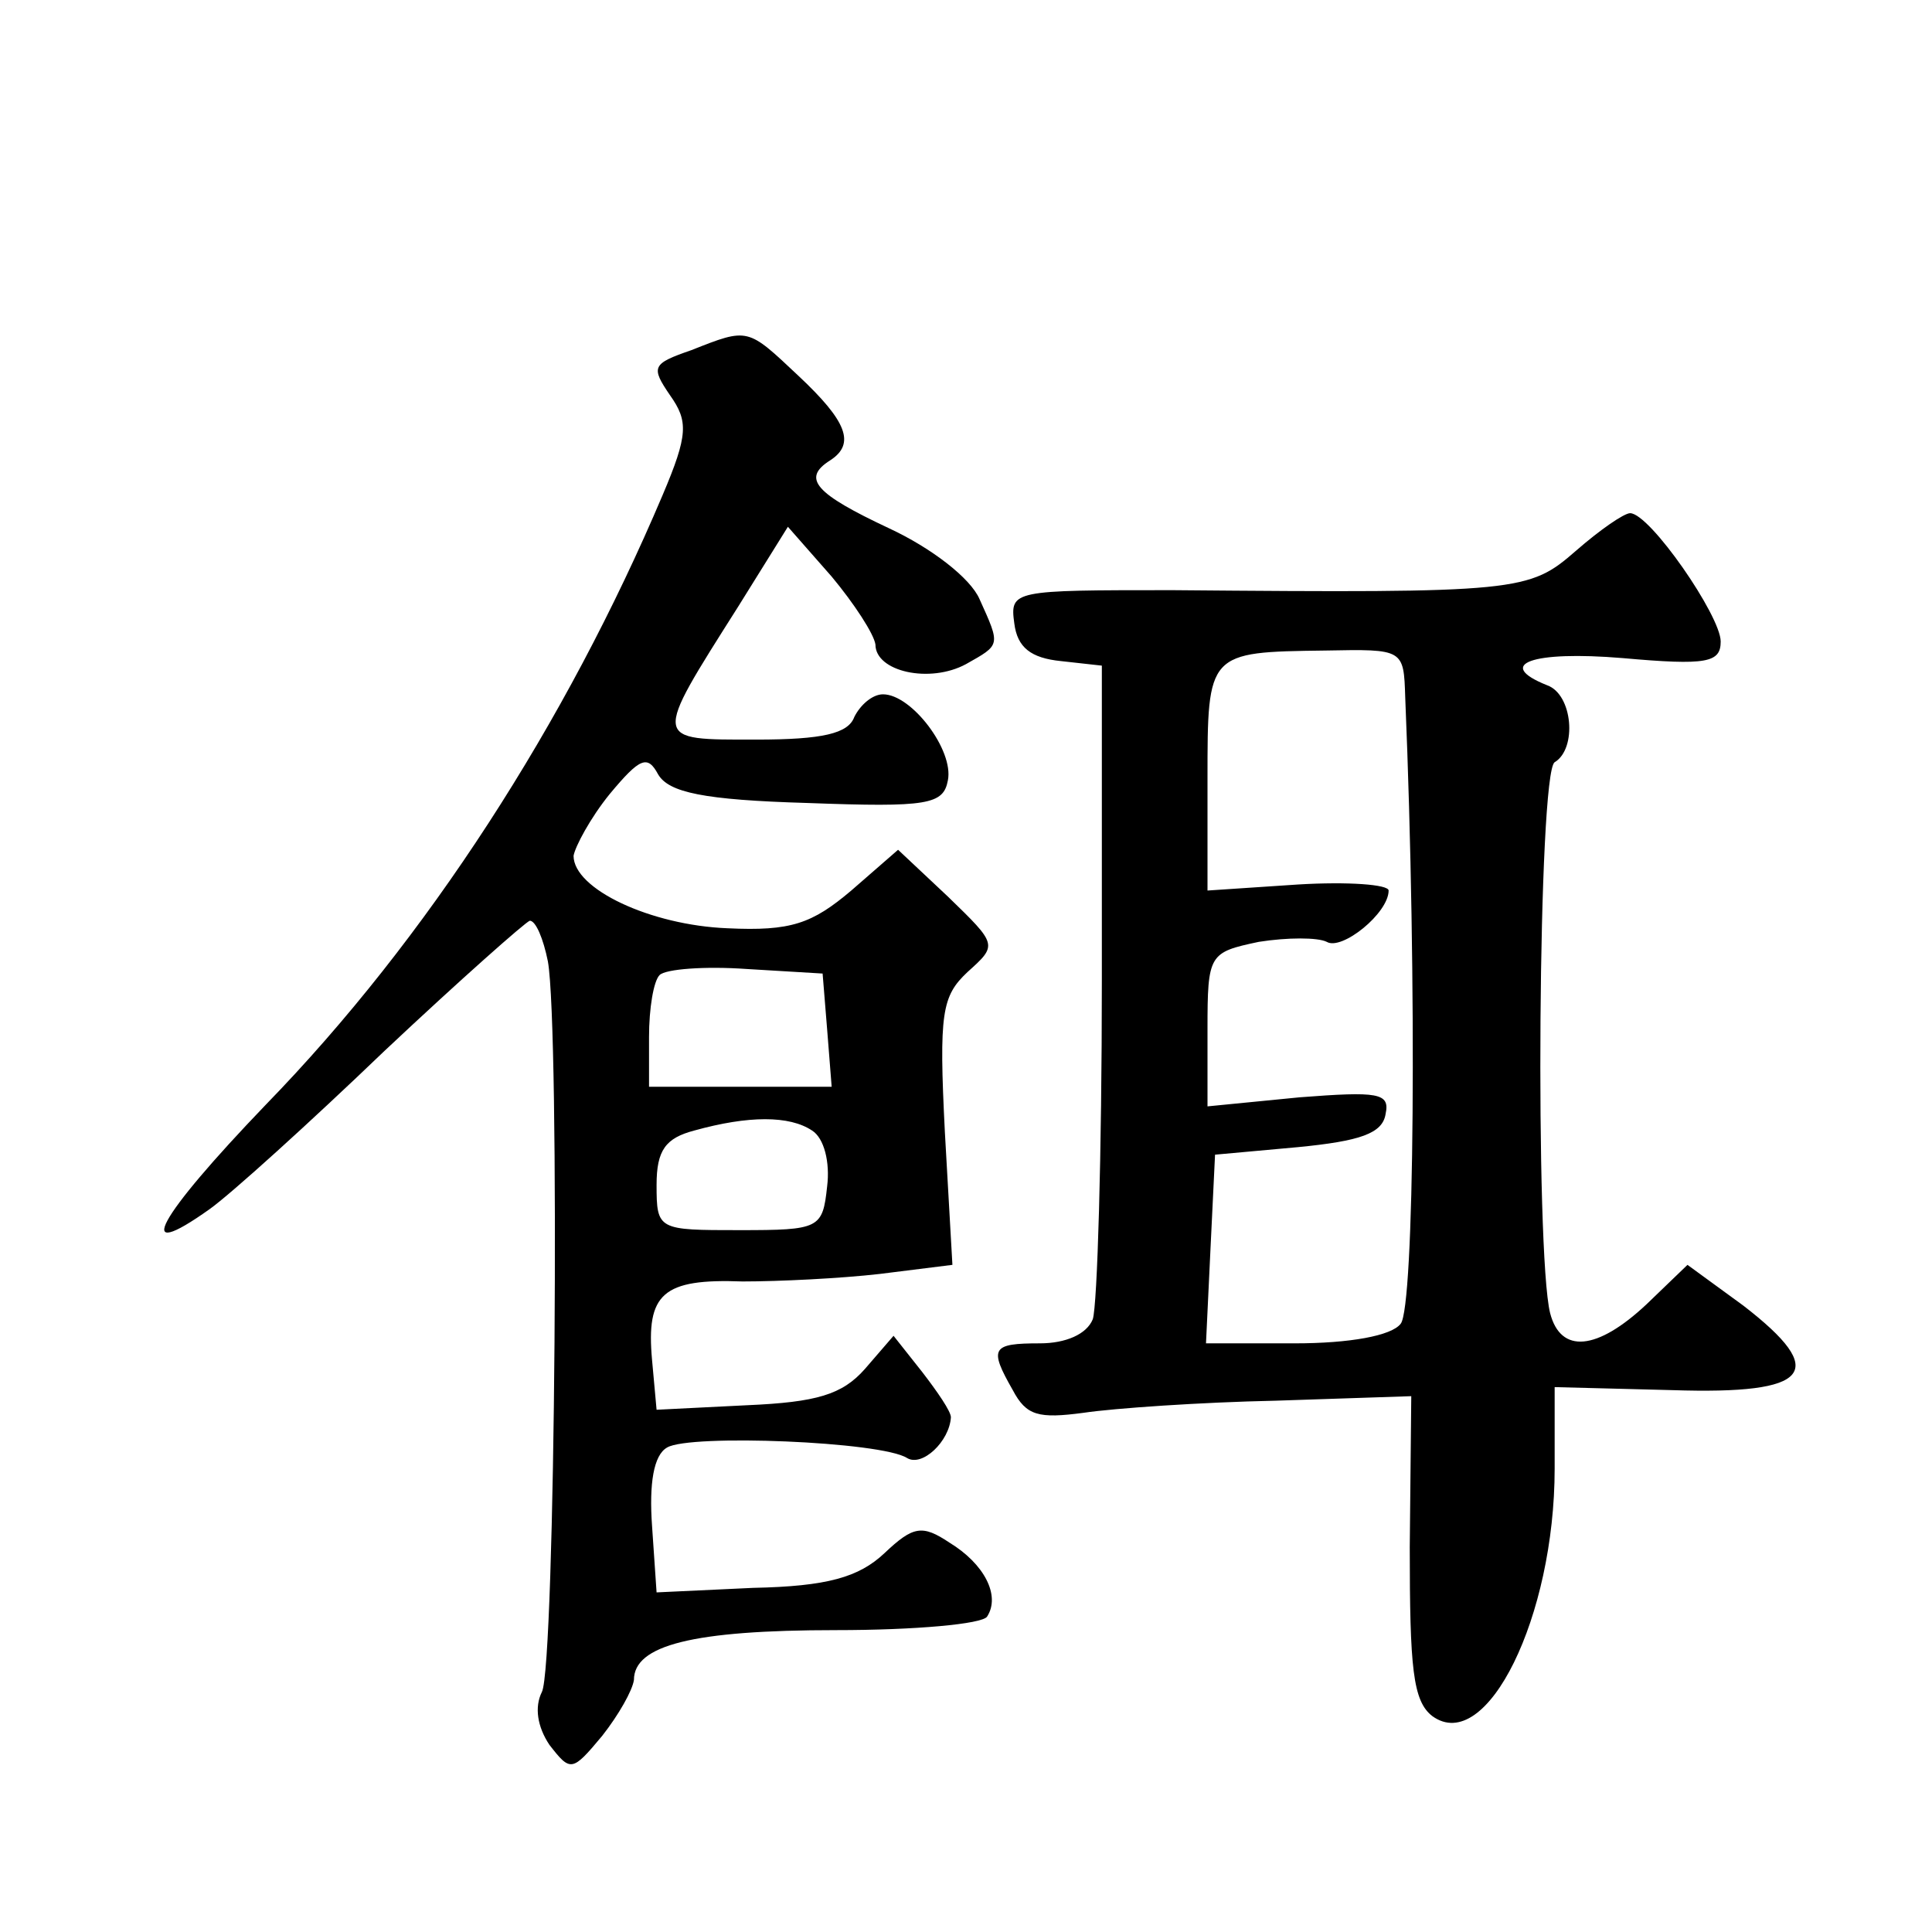 <?xml version="1.0" standalone="no"?>
<!DOCTYPE svg PUBLIC "-//W3C//DTD SVG 20010904//EN"
 "http://www.w3.org/TR/2001/REC-SVG-20010904/DTD/svg10.dtd">
<svg version="1.0" xmlns="http://www.w3.org/2000/svg"
 width="128pt" height="128pt" viewBox="0 0 128 128"
 preserveAspectRatio="xMidYMid meet">
<g transform="translate(0,128) scale(0.1,-0.1)"
fill="#0" stroke="none">
<path d="M458 1048 c-26 -9 -27 -11 -14 -30 12 -17 12 -26 -5 -66 -64 -151 -156
-294 -263 -404 -72 -75 -89 -106 -37 -69 14 10 66 57 116 105 50 47 93 85 96 86
4 0 9 -12 12 -27 8 -45 5 -467 -4 -484 -5 -10 -3 -23 5 -35 14 -18 15 -18 35 6
11 14 20 30 21 37 0 23 39 33 134 33 52 0 97 4 100 9 9 14 -2 35 -25 49 -18 12
-24 11 -43 -7 -17 -16 -38 -22 -87 -23 l-64 -3 -3 44 c-2 28 1 47 10 52 15 9 142
4 159 -7 10 -6 28 11 29 27 0 4 -9 17 -19 30 l-19 24 -19 -22 c-15 -17 -32 -22
-78 -24 l-60 -3 -3 33 c-4 44 7 54 60 52 24 0 65 2 91 5 l48 6 -5 88 c-4 79 -2
90 15 106 20 18 20 18 -13 50 l-33 31 -31 -27 c-26 -22 -40 -27 -82 -25 -51 2 -102
26 -102 48 1 6 11 25 24 41 20 24 25 26 32 13 7 -12 30 -17 99 -19 80 -3 90 -1
93 15 4 20 -24 57 -43 57 -7 0 -15 -7 -19 -15 -4 -11 -21 -15 -65 -15 -69 0 -69
-2 -12 88 l33 53 29 -33 c15 -18 28 -38 29 -45 0 -18 36 -26 60 -13 23 13 23 12
9 43 -6 14 -32 34 -60 47 -49 23 -58 33 -39 45 17 11 11 26 -21 56 -34 32 -33 32
-71 17z m90 -450 l3 -38 -60 0 -61 0 0 33 c0 19 3 37 7 41 4 4 30 6 58 4 l50 -3
3 -37z m-10 -67 c8 -5 12 -21 10 -37 -3 -28 -5 -29 -58 -29 -54 0 -55 0 -55 30
0 23 6 31 25 36 36 10 63 10 78 0z M1044 915 c-31 -27 -37 -28 -267 -26 -106 0
-108 0 -105 -22 2 -16 11 -23 31 -25 l27 -3 0 -209 c0 -115 -3 -215 -6 -224 -4
-10 -18 -16 -35 -16 -32 0 -34 -3 -18 -31 9 -17 17 -19 47 -15 20 3 78 7 127 8
l90 3 -1 -100 c0 -80 2 -102 15 -112 36 -26 81 66 81 164 l0 54 78 -2 c92 -3 104
12 47 56 l-37 27 -27 -26 c-33 -31 -57 -33 -64 -6 -10 40 -8 358 3 365 15 9 12
45 -5 51 -35 14 -10 23 50 18 56 -5 65 -3 65 11 0 17 -47 85 -60 85 -4 0 -20 -11
-36 -25z m-113 -97 c8 -192 6 -404 -3 -415 -6 -8 -34 -13 -70 -13 l-59 0 3 63 3
62 55 5 c41 4 56 9 58 22 3 14 -5 15 -57 11 l-61 -6 0 51 c0 50 1 51 34 58 19 3
39 3 45 0 10 -6 41 19 41 34 0 4 -27 6 -60 4 l-60 -4 0 74 c0 84 0 84 78 85 52
1 52 1 53 -31z"/>
</g>
</svg>
